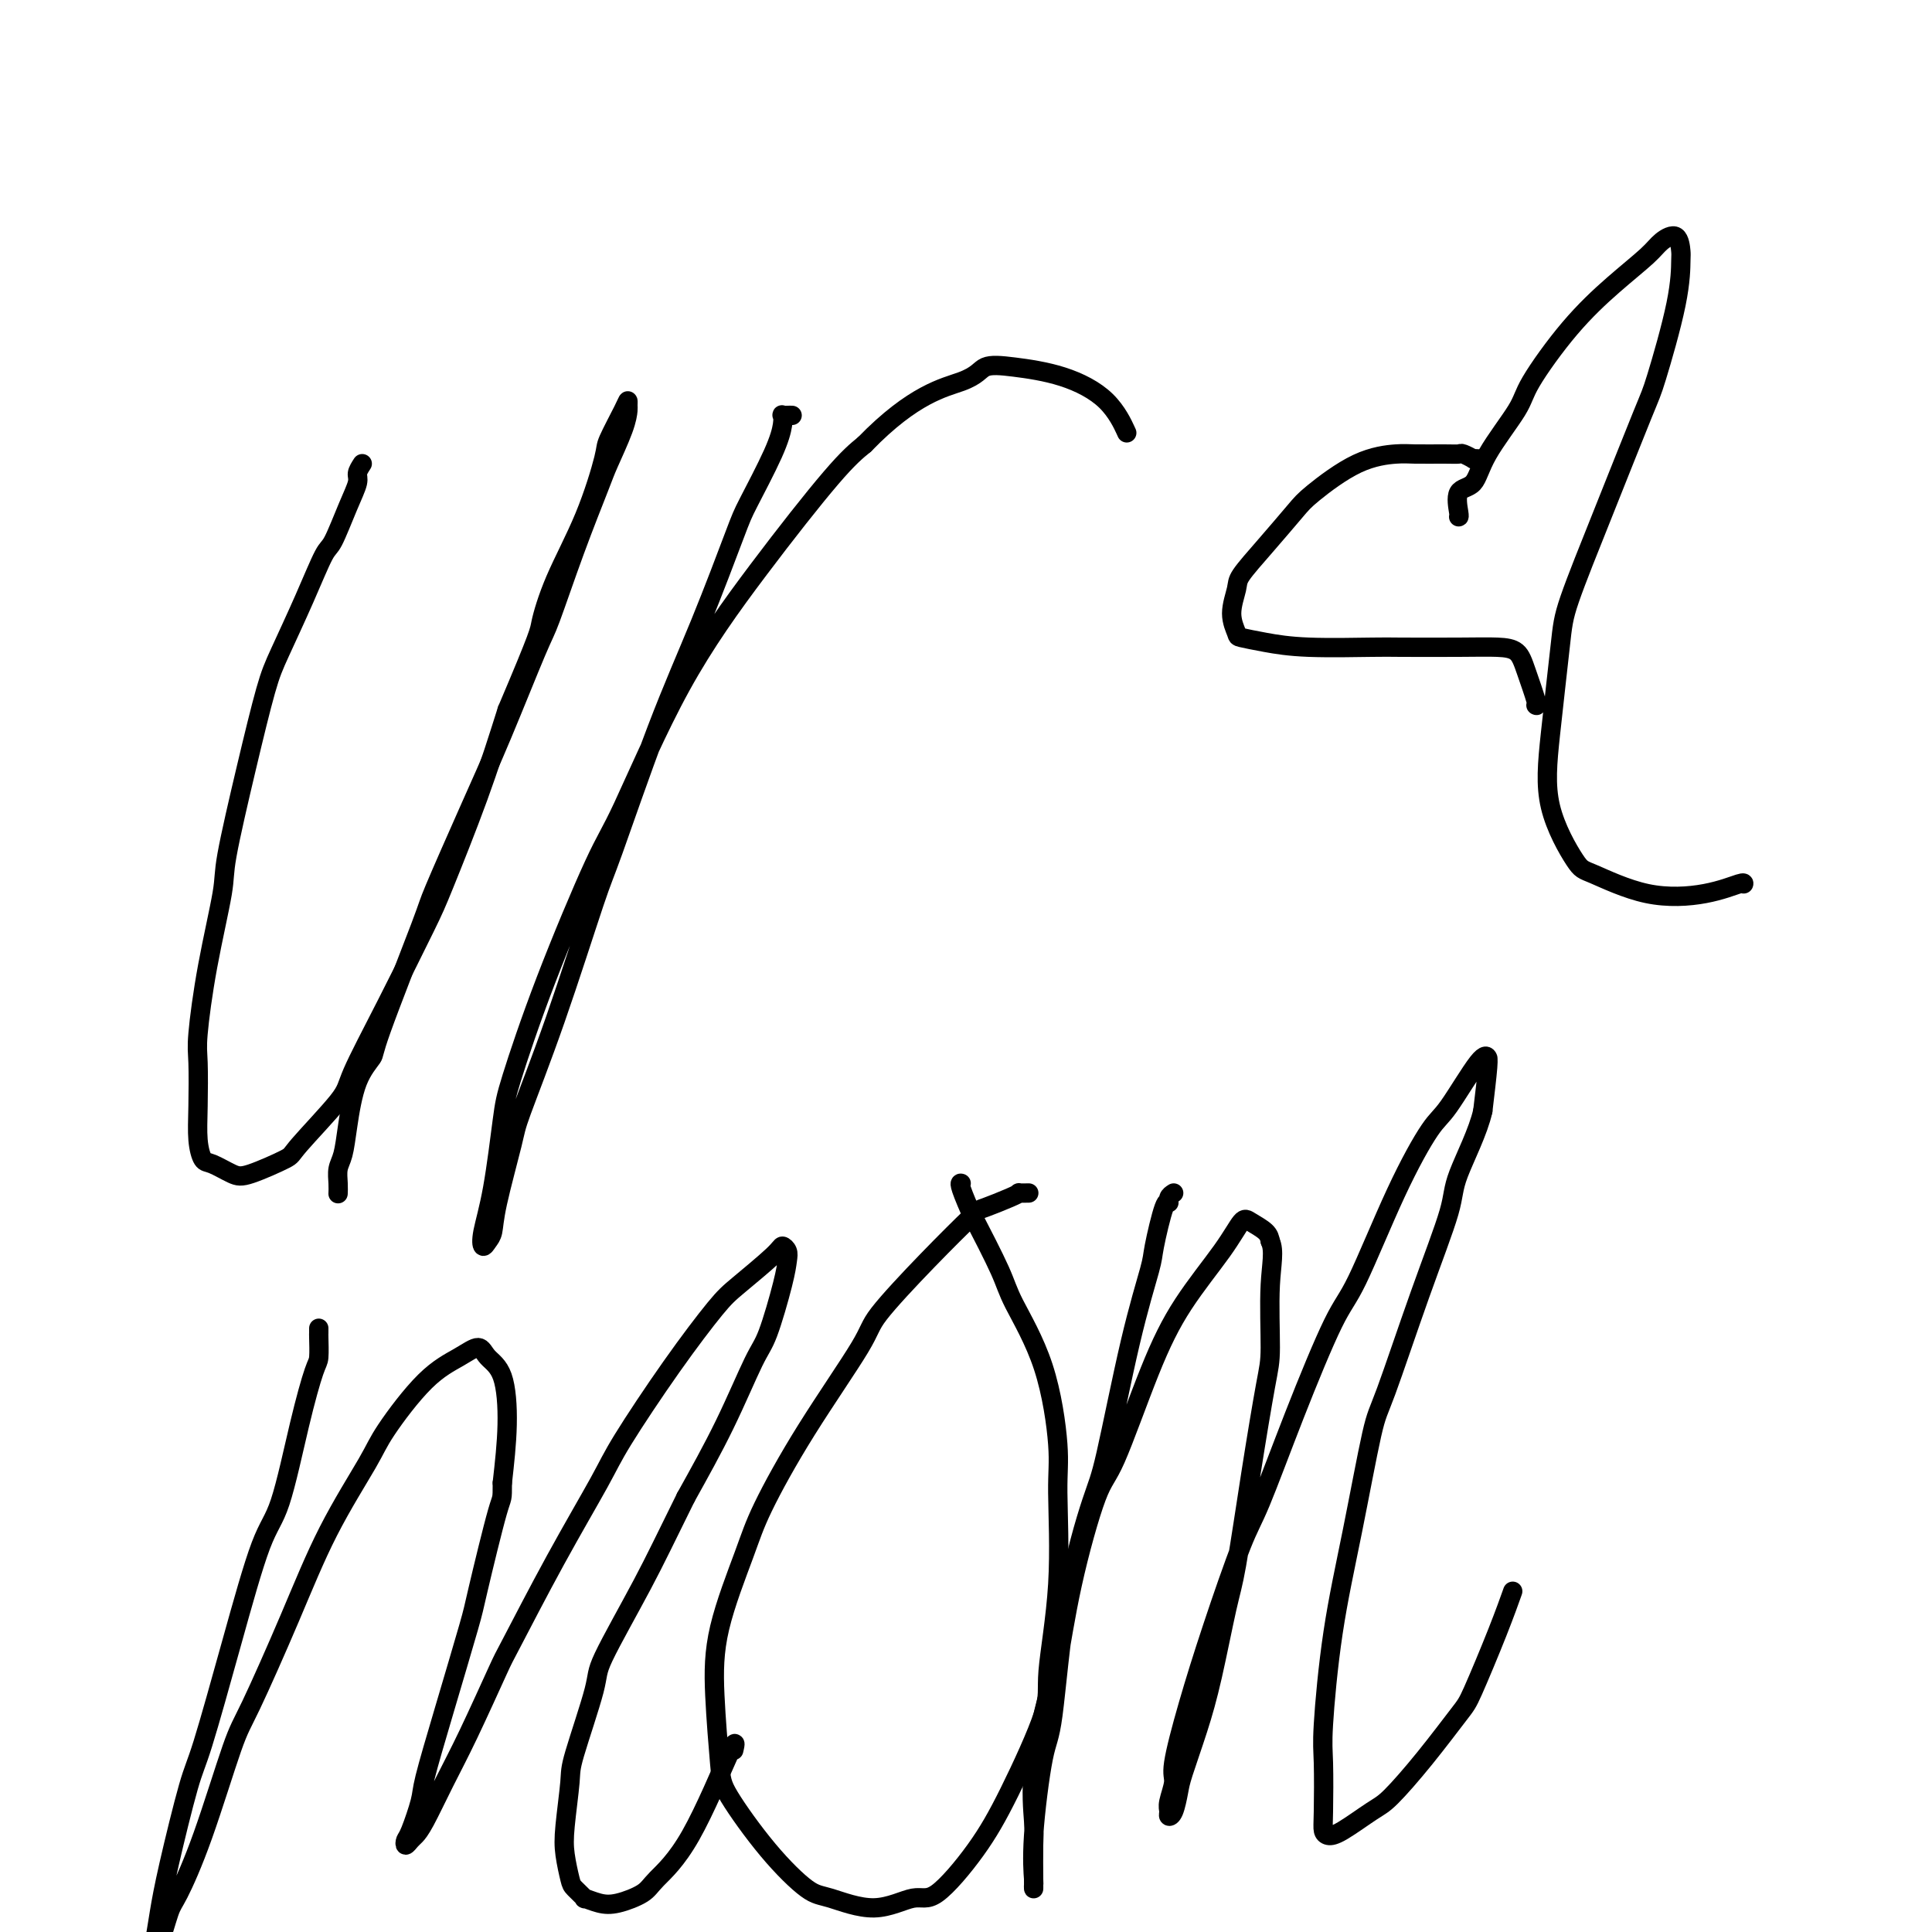 <svg viewBox='0 0 400 400' version='1.1' xmlns='http://www.w3.org/2000/svg' xmlns:xlink='http://www.w3.org/1999/xlink'><g fill='none' stroke='#000000' stroke-width='4' stroke-linecap='round' stroke-linejoin='round'><path d='M75,96c-0.462,0.716 -0.923,1.433 -1,2c-0.077,0.567 0.232,0.985 0,2c-0.232,1.015 -1.003,2.627 -2,5c-0.997,2.373 -2.219,5.508 -3,7c-0.781,1.492 -1.120,1.339 -2,3c-0.880,1.661 -2.299,5.134 -4,9c-1.701,3.866 -3.683,8.125 -5,11c-1.317,2.875 -1.970,4.365 -3,8c-1.030,3.635 -2.437,9.414 -4,16c-1.563,6.586 -3.280,13.979 -4,18c-0.720,4.021 -0.441,4.671 -1,8c-0.559,3.329 -1.954,9.338 -3,15c-1.046,5.662 -1.742,10.978 -2,14c-0.258,3.022 -0.079,3.750 0,6c0.079,2.250 0.058,6.021 0,9c-0.058,2.979 -0.155,5.165 0,7c0.155,1.835 0.561,3.318 1,4c0.439,0.682 0.913,0.562 2,1c1.087,0.438 2.789,1.436 4,2c1.211,0.564 1.931,0.696 4,0c2.069,-0.696 5.488,-2.221 7,-3c1.512,-0.779 1.119,-0.813 3,-3c1.881,-2.187 6.037,-6.528 8,-9c1.963,-2.472 1.735,-3.076 3,-6c1.265,-2.924 4.024,-8.167 7,-14c2.976,-5.833 6.169,-12.254 8,-16c1.831,-3.746 2.301,-4.816 4,-9c1.699,-4.184 4.628,-11.481 7,-18c2.372,-6.519 4.186,-12.259 6,-18'/><path d='M105,147c6.898,-16.224 6.644,-16.283 7,-18c0.356,-1.717 1.321,-5.093 3,-9c1.679,-3.907 4.072,-8.344 6,-13c1.928,-4.656 3.392,-9.531 4,-12c0.608,-2.469 0.359,-2.530 1,-4c0.641,-1.470 2.171,-4.347 3,-6c0.829,-1.653 0.958,-2.083 1,-2c0.042,0.083 -0.003,0.679 0,1c0.003,0.321 0.053,0.367 0,1c-0.053,0.633 -0.210,1.854 -1,4c-0.790,2.146 -2.214,5.217 -3,7c-0.786,1.783 -0.936,2.277 -2,5c-1.064,2.723 -3.043,7.674 -5,13c-1.957,5.326 -3.891,11.029 -5,14c-1.109,2.971 -1.393,3.212 -3,7c-1.607,3.788 -4.536,11.124 -7,17c-2.464,5.876 -4.461,10.293 -7,16c-2.539,5.707 -5.618,12.703 -7,16c-1.382,3.297 -1.067,2.894 -3,8c-1.933,5.106 -6.114,15.721 -8,21c-1.886,5.279 -1.476,5.224 -2,6c-0.524,0.776 -1.983,2.385 -3,5c-1.017,2.615 -1.593,6.235 -2,9c-0.407,2.765 -0.645,4.675 -1,6c-0.355,1.325 -0.827,2.067 -1,3c-0.173,0.933 -0.047,2.059 0,3c0.047,0.941 0.013,1.697 0,2c-0.013,0.303 -0.007,0.151 0,0'/><path d='M164,86c-0.311,-0.009 -0.622,-0.017 -1,0c-0.378,0.017 -0.822,0.060 -1,0c-0.178,-0.060 -0.088,-0.221 0,0c0.088,0.221 0.176,0.826 0,2c-0.176,1.174 -0.615,2.919 -2,6c-1.385,3.081 -3.716,7.498 -5,10c-1.284,2.502 -1.522,3.090 -3,7c-1.478,3.910 -4.195,11.141 -7,18c-2.805,6.859 -5.697,13.347 -9,22c-3.303,8.653 -7.015,19.472 -9,25c-1.985,5.528 -2.241,5.766 -4,11c-1.759,5.234 -5.021,15.465 -8,24c-2.979,8.535 -5.677,15.375 -7,19c-1.323,3.625 -1.272,4.034 -2,7c-0.728,2.966 -2.235,8.488 -3,12c-0.765,3.512 -0.788,5.015 -1,6c-0.212,0.985 -0.614,1.453 -1,2c-0.386,0.547 -0.756,1.171 -1,1c-0.244,-0.171 -0.364,-1.139 0,-3c0.364,-1.861 1.210,-4.616 2,-9c0.790,-4.384 1.524,-10.396 2,-14c0.476,-3.604 0.692,-4.798 2,-9c1.308,-4.202 3.706,-11.411 7,-20c3.294,-8.589 7.482,-18.558 10,-24c2.518,-5.442 3.365,-6.356 6,-12c2.635,-5.644 7.057,-16.018 12,-25c4.943,-8.982 10.408,-16.572 16,-24c5.592,-7.428 11.312,-14.694 15,-19c3.688,-4.306 5.344,-5.653 7,-7'/><path d='M179,92c10.168,-10.502 16.589,-11.758 20,-13c3.411,-1.242 3.811,-2.472 5,-3c1.189,-0.528 3.167,-0.354 6,0c2.833,0.354 6.522,0.889 10,2c3.478,1.111 6.744,2.799 9,5c2.256,2.201 3.502,4.915 4,6c0.498,1.085 0.249,0.543 0,0'/><path d='M66,275c0.003,0.422 0.007,0.844 0,1c-0.007,0.156 -0.024,0.047 0,1c0.024,0.953 0.091,2.967 0,4c-0.091,1.033 -0.339,1.085 -1,3c-0.661,1.915 -1.735,5.692 -3,11c-1.265,5.308 -2.721,12.145 -4,16c-1.279,3.855 -2.380,4.727 -4,9c-1.620,4.273 -3.757,11.946 -6,20c-2.243,8.054 -4.590,16.489 -6,21c-1.410,4.511 -1.881,5.098 -3,9c-1.119,3.902 -2.886,11.118 -4,16c-1.114,4.882 -1.574,7.431 -2,10c-0.426,2.569 -0.818,5.158 -1,6c-0.182,0.842 -0.155,-0.062 0,0c0.155,0.062 0.436,1.090 1,0c0.564,-1.090 1.410,-4.297 2,-6c0.590,-1.703 0.925,-1.903 2,-4c1.075,-2.097 2.892,-6.090 5,-12c2.108,-5.910 4.508,-13.736 6,-18c1.492,-4.264 2.075,-4.967 4,-9c1.925,-4.033 5.191,-11.397 8,-18c2.809,-6.603 5.160,-12.443 8,-18c2.840,-5.557 6.168,-10.829 8,-14c1.832,-3.171 2.166,-4.242 4,-7c1.834,-2.758 5.167,-7.205 8,-10c2.833,-2.795 5.166,-3.940 7,-5c1.834,-1.060 3.168,-2.035 4,-2c0.832,0.035 1.161,1.082 2,2c0.839,0.918 2.187,1.709 3,4c0.813,2.291 1.089,6.083 1,10c-0.089,3.917 -0.545,7.958 -1,12'/><path d='M104,307c0.001,3.863 0.004,2.519 -1,6c-1.004,3.481 -3.013,11.786 -4,16c-0.987,4.214 -0.950,4.337 -2,8c-1.050,3.663 -3.185,10.865 -5,17c-1.815,6.135 -3.310,11.204 -4,14c-0.690,2.796 -0.574,3.321 -1,5c-0.426,1.679 -1.394,4.514 -2,6c-0.606,1.486 -0.852,1.623 -1,2c-0.148,0.377 -0.200,0.996 0,1c0.200,0.004 0.651,-0.605 1,-1c0.349,-0.395 0.594,-0.576 1,-1c0.406,-0.424 0.971,-1.093 2,-3c1.029,-1.907 2.522,-5.054 4,-8c1.478,-2.946 2.941,-5.690 5,-10c2.059,-4.310 4.713,-10.184 6,-13c1.287,-2.816 1.208,-2.572 3,-6c1.792,-3.428 5.456,-10.528 9,-17c3.544,-6.472 6.968,-12.314 9,-16c2.032,-3.686 2.670,-5.214 5,-9c2.330,-3.786 6.350,-9.828 10,-15c3.650,-5.172 6.929,-9.474 9,-12c2.071,-2.526 2.933,-3.274 5,-5c2.067,-1.726 5.337,-4.428 7,-6c1.663,-1.572 1.718,-2.012 2,-2c0.282,0.012 0.790,0.478 1,1c0.210,0.522 0.121,1.101 0,2c-0.121,0.899 -0.273,2.116 -1,5c-0.727,2.884 -2.030,7.433 -3,10c-0.970,2.567 -1.607,3.153 -3,6c-1.393,2.847 -3.541,7.956 -6,13c-2.459,5.044 -5.230,10.022 -8,15'/><path d='M142,310c-4.199,8.488 -6.196,12.709 -9,18c-2.804,5.291 -6.415,11.653 -8,15c-1.585,3.347 -1.144,3.678 -2,7c-0.856,3.322 -3.011,9.636 -4,13c-0.989,3.364 -0.813,3.779 -1,6c-0.187,2.221 -0.735,6.249 -1,9c-0.265,2.751 -0.245,4.225 0,6c0.245,1.775 0.715,3.852 1,5c0.285,1.148 0.384,1.367 1,2c0.616,0.633 1.748,1.681 2,2c0.252,0.319 -0.375,-0.089 0,0c0.375,0.089 1.751,0.676 3,1c1.249,0.324 2.370,0.385 4,0c1.630,-0.385 3.768,-1.216 5,-2c1.232,-0.784 1.560,-1.519 3,-3c1.440,-1.481 3.994,-3.706 7,-9c3.006,-5.294 6.463,-13.656 8,-17c1.537,-3.344 1.153,-1.670 1,-1c-0.153,0.670 -0.077,0.335 0,0'/><path d='M213,247c-0.868,0.015 -1.736,0.030 -2,0c-0.264,-0.030 0.077,-0.103 0,0c-0.077,0.103 -0.571,0.384 -2,1c-1.429,0.616 -3.793,1.568 -5,2c-1.207,0.432 -1.257,0.344 -3,2c-1.743,1.656 -5.181,5.057 -9,9c-3.819,3.943 -8.021,8.430 -10,11c-1.979,2.570 -1.735,3.224 -4,7c-2.265,3.776 -7.039,10.672 -11,17c-3.961,6.328 -7.111,12.086 -9,16c-1.889,3.914 -2.519,5.983 -4,10c-1.481,4.017 -3.814,9.982 -5,15c-1.186,5.018 -1.227,9.089 -1,14c0.227,4.911 0.720,10.662 1,14c0.280,3.338 0.347,4.263 2,7c1.653,2.737 4.893,7.285 8,11c3.107,3.715 6.081,6.596 8,8c1.919,1.404 2.784,1.331 5,2c2.216,0.669 5.783,2.079 9,2c3.217,-0.079 6.086,-1.648 8,-2c1.914,-0.352 2.875,0.513 5,-1c2.125,-1.513 5.414,-5.405 8,-9c2.586,-3.595 4.468,-6.894 7,-12c2.532,-5.106 5.713,-12.019 7,-16c1.287,-3.981 0.679,-5.031 1,-9c0.321,-3.969 1.572,-10.858 2,-18c0.428,-7.142 0.035,-14.536 0,-19c-0.035,-4.464 0.289,-5.997 0,-10c-0.289,-4.003 -1.191,-10.475 -3,-16c-1.809,-5.525 -4.526,-10.103 -6,-13c-1.474,-2.897 -1.707,-4.113 -3,-7c-1.293,-2.887 -3.647,-7.443 -6,-12'/><path d='M201,251c-2.778,-6.311 -2.222,-6.089 -2,-6c0.222,0.089 0.111,0.044 0,0'/><path d='M243,247c-0.437,0.280 -0.875,0.560 -1,1c-0.125,0.440 0.061,1.039 0,1c-0.061,-0.039 -0.369,-0.716 -1,1c-0.631,1.716 -1.584,5.823 -2,8c-0.416,2.177 -0.296,2.422 -1,5c-0.704,2.578 -2.233,7.489 -4,15c-1.767,7.511 -3.771,17.622 -5,23c-1.229,5.378 -1.682,6.025 -3,10c-1.318,3.975 -3.502,11.279 -5,20c-1.498,8.721 -2.310,18.857 -3,24c-0.690,5.143 -1.257,5.291 -2,9c-0.743,3.709 -1.663,10.978 -2,16c-0.337,5.022 -0.090,7.795 0,9c0.090,1.205 0.025,0.841 0,1c-0.025,0.159 -0.009,0.842 0,1c0.009,0.158 0.012,-0.209 0,-2c-0.012,-1.791 -0.040,-5.005 0,-7c0.040,-1.995 0.147,-2.770 0,-5c-0.147,-2.230 -0.549,-5.914 0,-11c0.549,-5.086 2.048,-11.573 3,-15c0.952,-3.427 1.359,-3.794 2,-7c0.641,-3.206 1.518,-9.251 3,-16c1.482,-6.749 3.568,-14.200 5,-18c1.432,-3.800 2.208,-3.947 4,-8c1.792,-4.053 4.600,-12.012 7,-18c2.400,-5.988 4.391,-10.005 7,-14c2.609,-3.995 5.837,-7.968 8,-11c2.163,-3.032 3.260,-5.122 4,-6c0.740,-0.878 1.122,-0.544 2,0c0.878,0.544 2.251,1.298 3,2c0.749,0.702 0.875,1.351 1,2'/><path d='M263,257c0.922,1.940 0.227,4.791 0,9c-0.227,4.209 0.015,9.776 0,13c-0.015,3.224 -0.286,4.105 -1,8c-0.714,3.895 -1.870,10.803 -3,18c-1.130,7.197 -2.232,14.684 -3,19c-0.768,4.316 -1.200,5.462 -2,9c-0.800,3.538 -1.968,9.470 -3,14c-1.032,4.530 -1.926,7.659 -3,11c-1.074,3.341 -2.326,6.892 -3,9c-0.674,2.108 -0.770,2.771 -1,4c-0.230,1.229 -0.593,3.024 -1,4c-0.407,0.976 -0.857,1.135 -1,1c-0.143,-0.135 0.022,-0.563 0,-1c-0.022,-0.437 -0.231,-0.882 0,-2c0.231,-1.118 0.901,-2.907 1,-4c0.099,-1.093 -0.374,-1.489 0,-4c0.374,-2.511 1.594,-7.136 3,-12c1.406,-4.864 2.999,-9.968 5,-16c2.001,-6.032 4.412,-12.993 6,-17c1.588,-4.007 2.355,-5.059 4,-9c1.645,-3.941 4.170,-10.772 7,-18c2.830,-7.228 5.965,-14.853 8,-19c2.035,-4.147 2.968,-4.815 5,-9c2.032,-4.185 5.161,-11.888 8,-18c2.839,-6.112 5.387,-10.633 7,-13c1.613,-2.367 2.289,-2.581 4,-5c1.711,-2.419 4.456,-7.043 6,-9c1.544,-1.957 1.888,-1.246 2,-1c0.112,0.246 -0.008,0.028 0,0c0.008,-0.028 0.145,0.135 0,2c-0.145,1.865 -0.573,5.433 -1,9'/><path d='M307,230c-0.926,4.201 -3.741,9.703 -5,13c-1.259,3.297 -0.962,4.389 -2,8c-1.038,3.611 -3.412,9.742 -6,17c-2.588,7.258 -5.391,15.642 -7,20c-1.609,4.358 -2.025,4.690 -3,9c-0.975,4.310 -2.510,12.596 -4,20c-1.490,7.404 -2.936,13.924 -4,21c-1.064,7.076 -1.747,14.709 -2,19c-0.253,4.291 -0.076,5.241 0,8c0.076,2.759 0.051,7.328 0,10c-0.051,2.672 -0.127,3.446 0,4c0.127,0.554 0.456,0.887 1,1c0.544,0.113 1.301,0.006 3,-1c1.699,-1.006 4.339,-2.912 6,-4c1.661,-1.088 2.342,-1.358 4,-3c1.658,-1.642 4.294,-4.655 7,-8c2.706,-3.345 5.481,-7.022 7,-9c1.519,-1.978 1.780,-2.256 3,-5c1.220,-2.744 3.399,-7.952 5,-12c1.601,-4.048 2.623,-6.936 3,-8c0.377,-1.064 0.108,-0.304 0,0c-0.108,0.304 -0.054,0.152 0,0'/><path d='M302,107c0.079,0.001 0.158,0.002 0,-1c-0.158,-1.002 -0.552,-3.007 0,-4c0.552,-0.993 2.052,-0.976 3,-2c0.948,-1.024 1.346,-3.090 3,-6c1.654,-2.910 4.565,-6.663 6,-9c1.435,-2.337 1.394,-3.259 3,-6c1.606,-2.741 4.857,-7.301 8,-11c3.143,-3.699 6.177,-6.535 9,-9c2.823,-2.465 5.436,-4.557 7,-6c1.564,-1.443 2.079,-2.237 3,-3c0.921,-0.763 2.247,-1.494 3,-1c0.753,0.494 0.933,2.212 1,3c0.067,0.788 0.023,0.644 0,2c-0.023,1.356 -0.023,4.210 -1,9c-0.977,4.790 -2.929,11.516 -4,15c-1.071,3.484 -1.260,3.728 -3,8c-1.740,4.272 -5.031,12.573 -8,20c-2.969,7.427 -5.616,13.980 -7,18c-1.384,4.020 -1.506,5.508 -2,10c-0.494,4.492 -1.359,11.989 -2,18c-0.641,6.011 -1.059,10.537 0,15c1.059,4.463 3.594,8.863 5,11c1.406,2.137 1.683,2.012 4,3c2.317,0.988 6.673,3.088 11,4c4.327,0.912 8.624,0.636 12,0c3.376,-0.636 5.832,-1.633 7,-2c1.168,-0.367 1.048,-0.105 1,0c-0.048,0.105 -0.024,0.052 0,0'/><path d='M306,95c-0.479,-0.030 -0.957,-0.061 -1,0c-0.043,0.061 0.350,0.213 0,0c-0.350,-0.213 -1.444,-0.790 -2,-1c-0.556,-0.210 -0.573,-0.054 -1,0c-0.427,0.054 -1.262,0.006 -3,0c-1.738,-0.006 -4.377,0.028 -6,0c-1.623,-0.028 -2.228,-0.120 -4,0c-1.772,0.120 -4.710,0.452 -8,2c-3.290,1.548 -6.933,4.313 -9,6c-2.067,1.687 -2.559,2.295 -4,4c-1.441,1.705 -3.833,4.506 -6,7c-2.167,2.494 -4.111,4.682 -5,6c-0.889,1.318 -0.723,1.768 -1,3c-0.277,1.232 -0.999,3.248 -1,5c-0.001,1.752 0.717,3.240 1,4c0.283,0.760 0.129,0.792 1,1c0.871,0.208 2.765,0.592 5,1c2.235,0.408 4.810,0.841 9,1c4.190,0.159 9.994,0.044 13,0c3.006,-0.044 3.214,-0.017 6,0c2.786,0.017 8.152,0.022 12,0c3.848,-0.022 6.180,-0.073 8,0c1.820,0.073 3.129,0.268 4,1c0.871,0.732 1.306,2.000 2,4c0.694,2.000 1.648,4.731 2,6c0.352,1.269 0.100,1.077 0,1c-0.100,-0.077 -0.050,-0.038 0,0'/></g>
</svg>